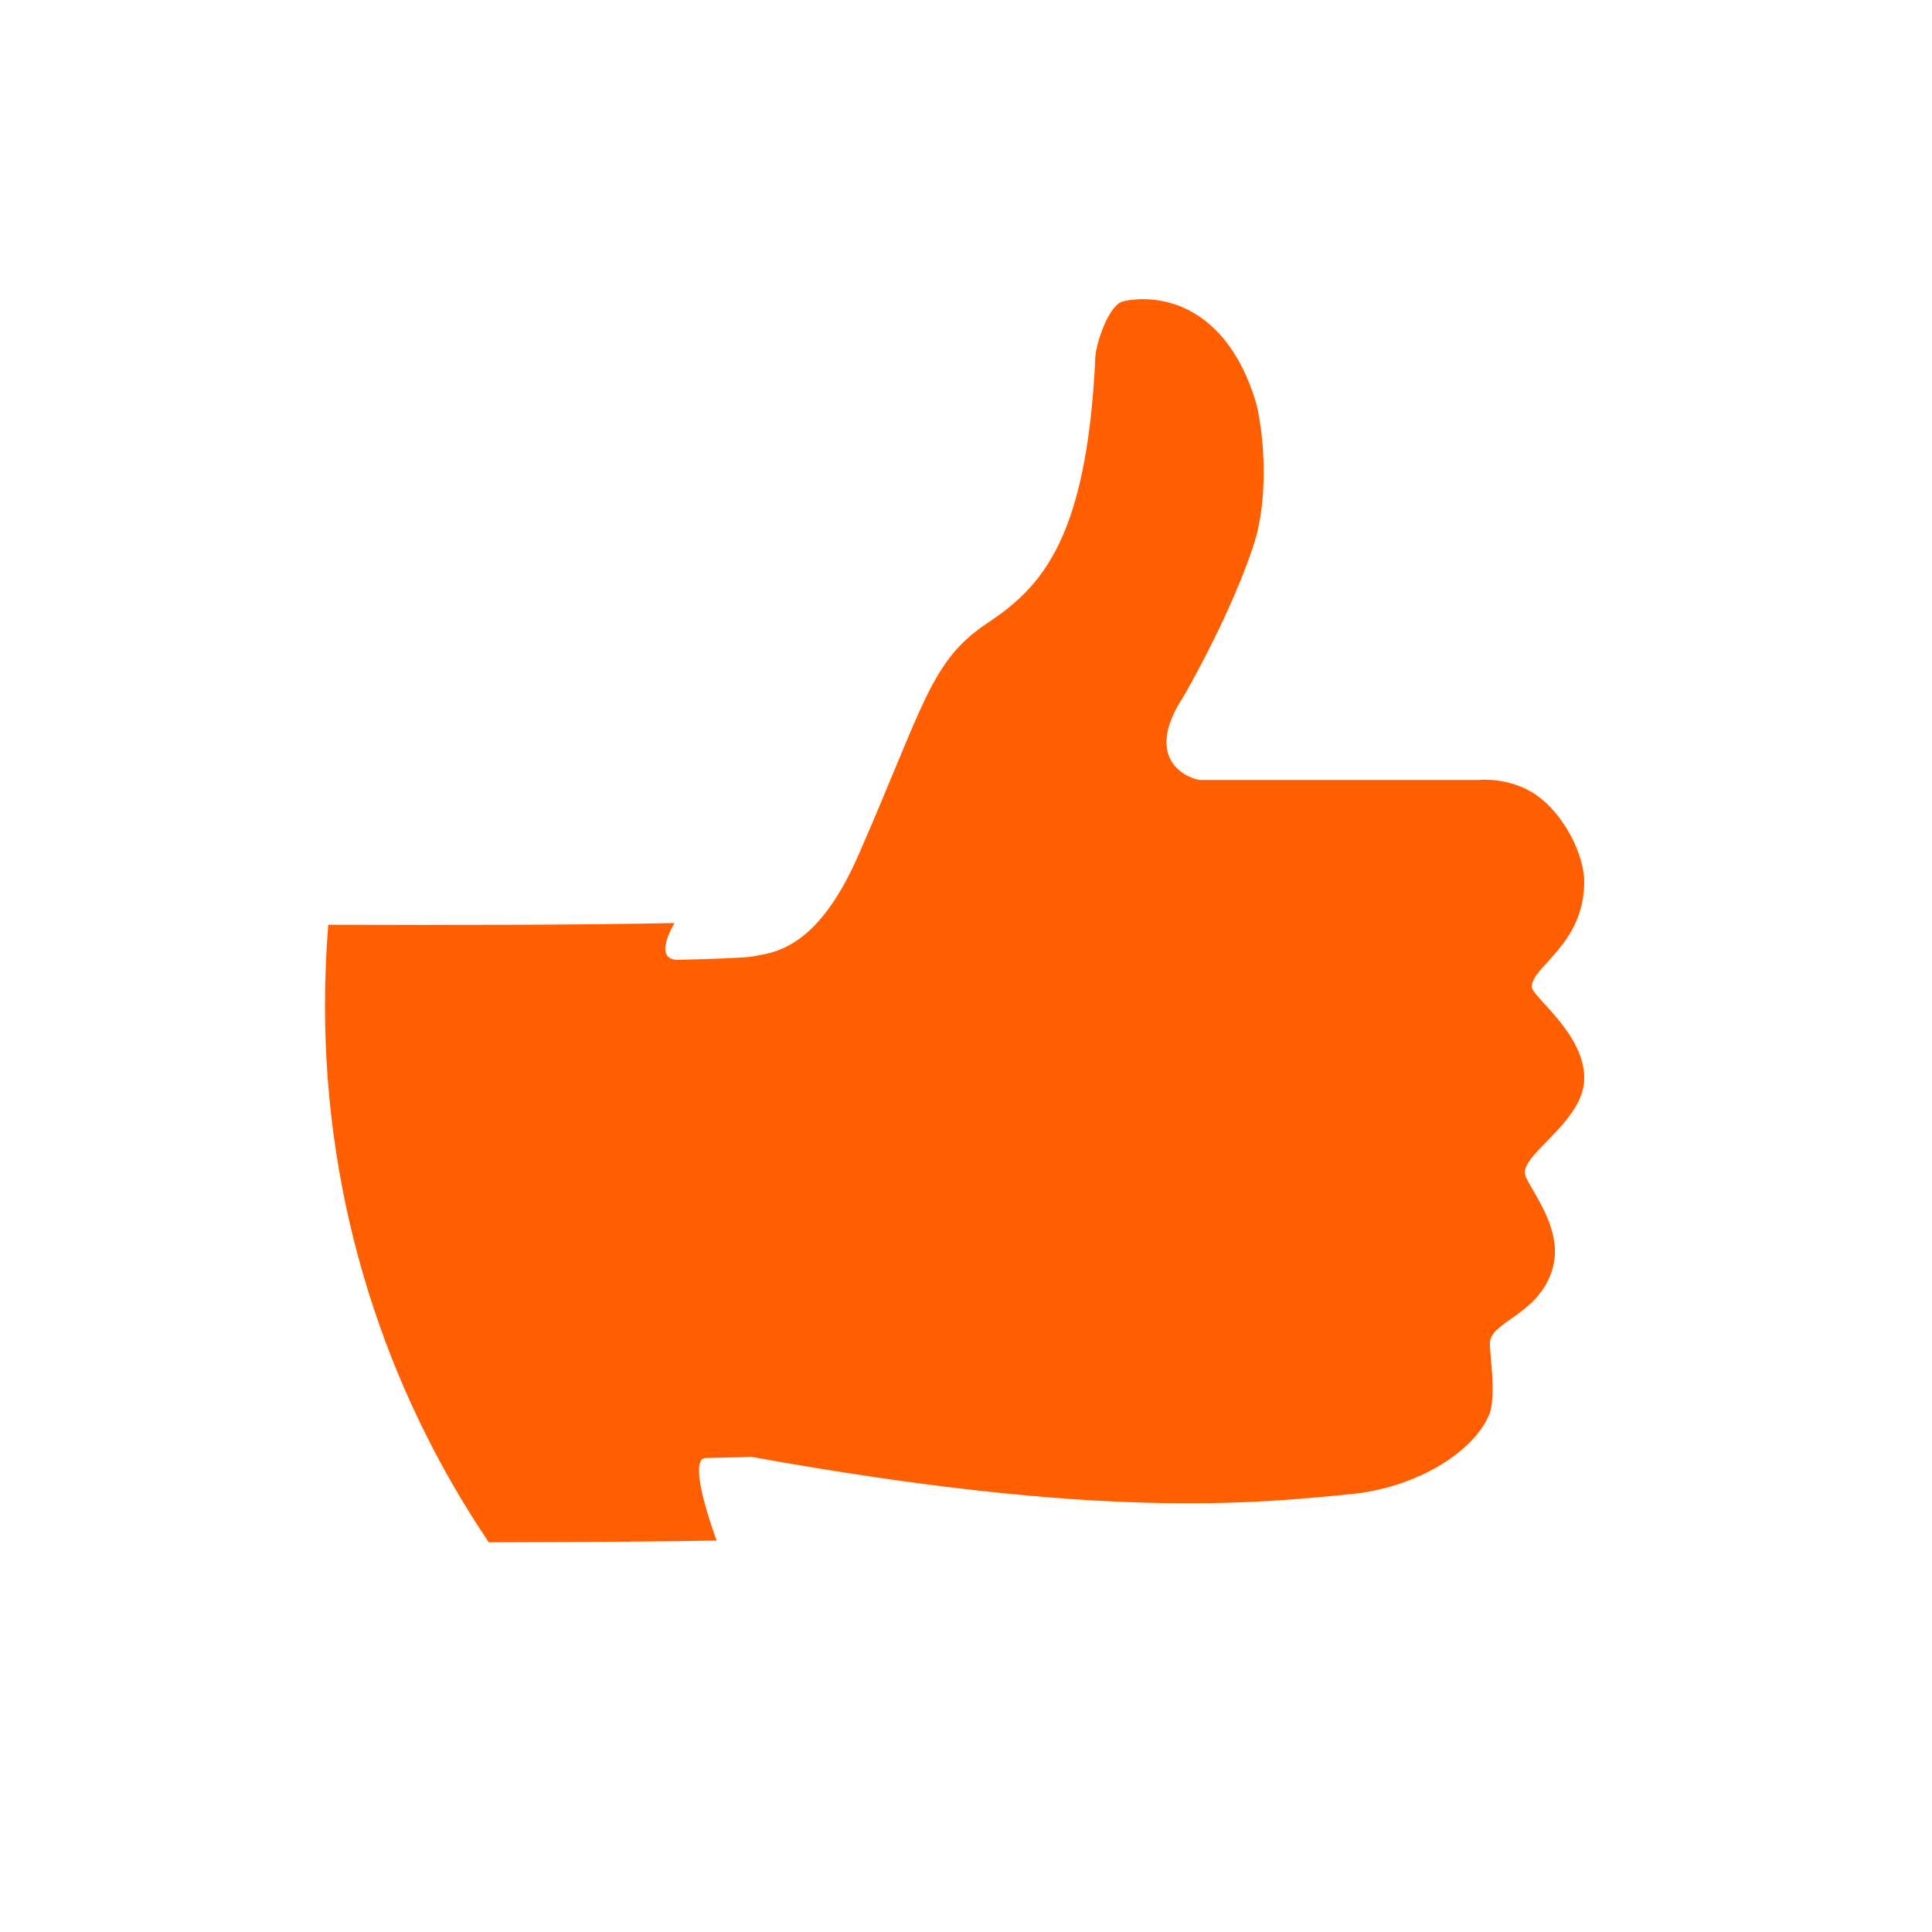 <svg xmlns="http://www.w3.org/2000/svg" id="Livello_1" data-name="Livello 1" viewBox="0 0 200 200"><defs><style>      .cls-1 {        fill: #ff5f00;        stroke-width: 0px;      }    </style></defs><path class="cls-1" d="M157.93,121.8c.9,1.95,4.03,5.76,2.72,9.77-1.52,4.63-6.42,5.24-6.42,7.51,0,1.13.69,5.58-.07,7.37-1.64,3.89-7.52,7.57-14.4,8.23-9.8.95-25.77,2.69-62.05-3.88h0c-.27.02-1.31.07-4.65.13-2.08.04,1.13,8.55,1.13,8.55-6.16.11-14.84.16-23.59.18h0c-10.71-15.87-16.96-35-16.96-55.59,0-2.81.12-5.59.34-8.34,12.87.04,27.02.02,35.85-.18,0,0-2.4,3.88.41,3.81,8.1-.2,7.7-.37,8.41-.49,2.77-.44,6.58-2.05,10.21-10.34,6.81-15.56,7.46-20.1,13.3-23.99,3.04-2.03,5.91-4.41,8.01-9.45,1.66-4,2.83-9.67,3.22-18.16.06-1.32,1.36-5.41,2.92-5.75,3.83-.82,10.56.4,13.63,10.23.66,2.1,1.76,9.75-.37,15.63-1.49,4.29-3.88,9.46-6.98,14.95-4.66,7.02.92,8.75,1.67,8.75h28.81s3.22-.36,6.01,1.59c2.71,1.9,4.99,6.06,4.92,9.18-.14,6.33-5.43,8.55-5.43,10.63,0,1.06,5.58,4.91,5.43,9.63-.15,4.58-7.02,7.94-6.06,10.02Z"></path></svg>